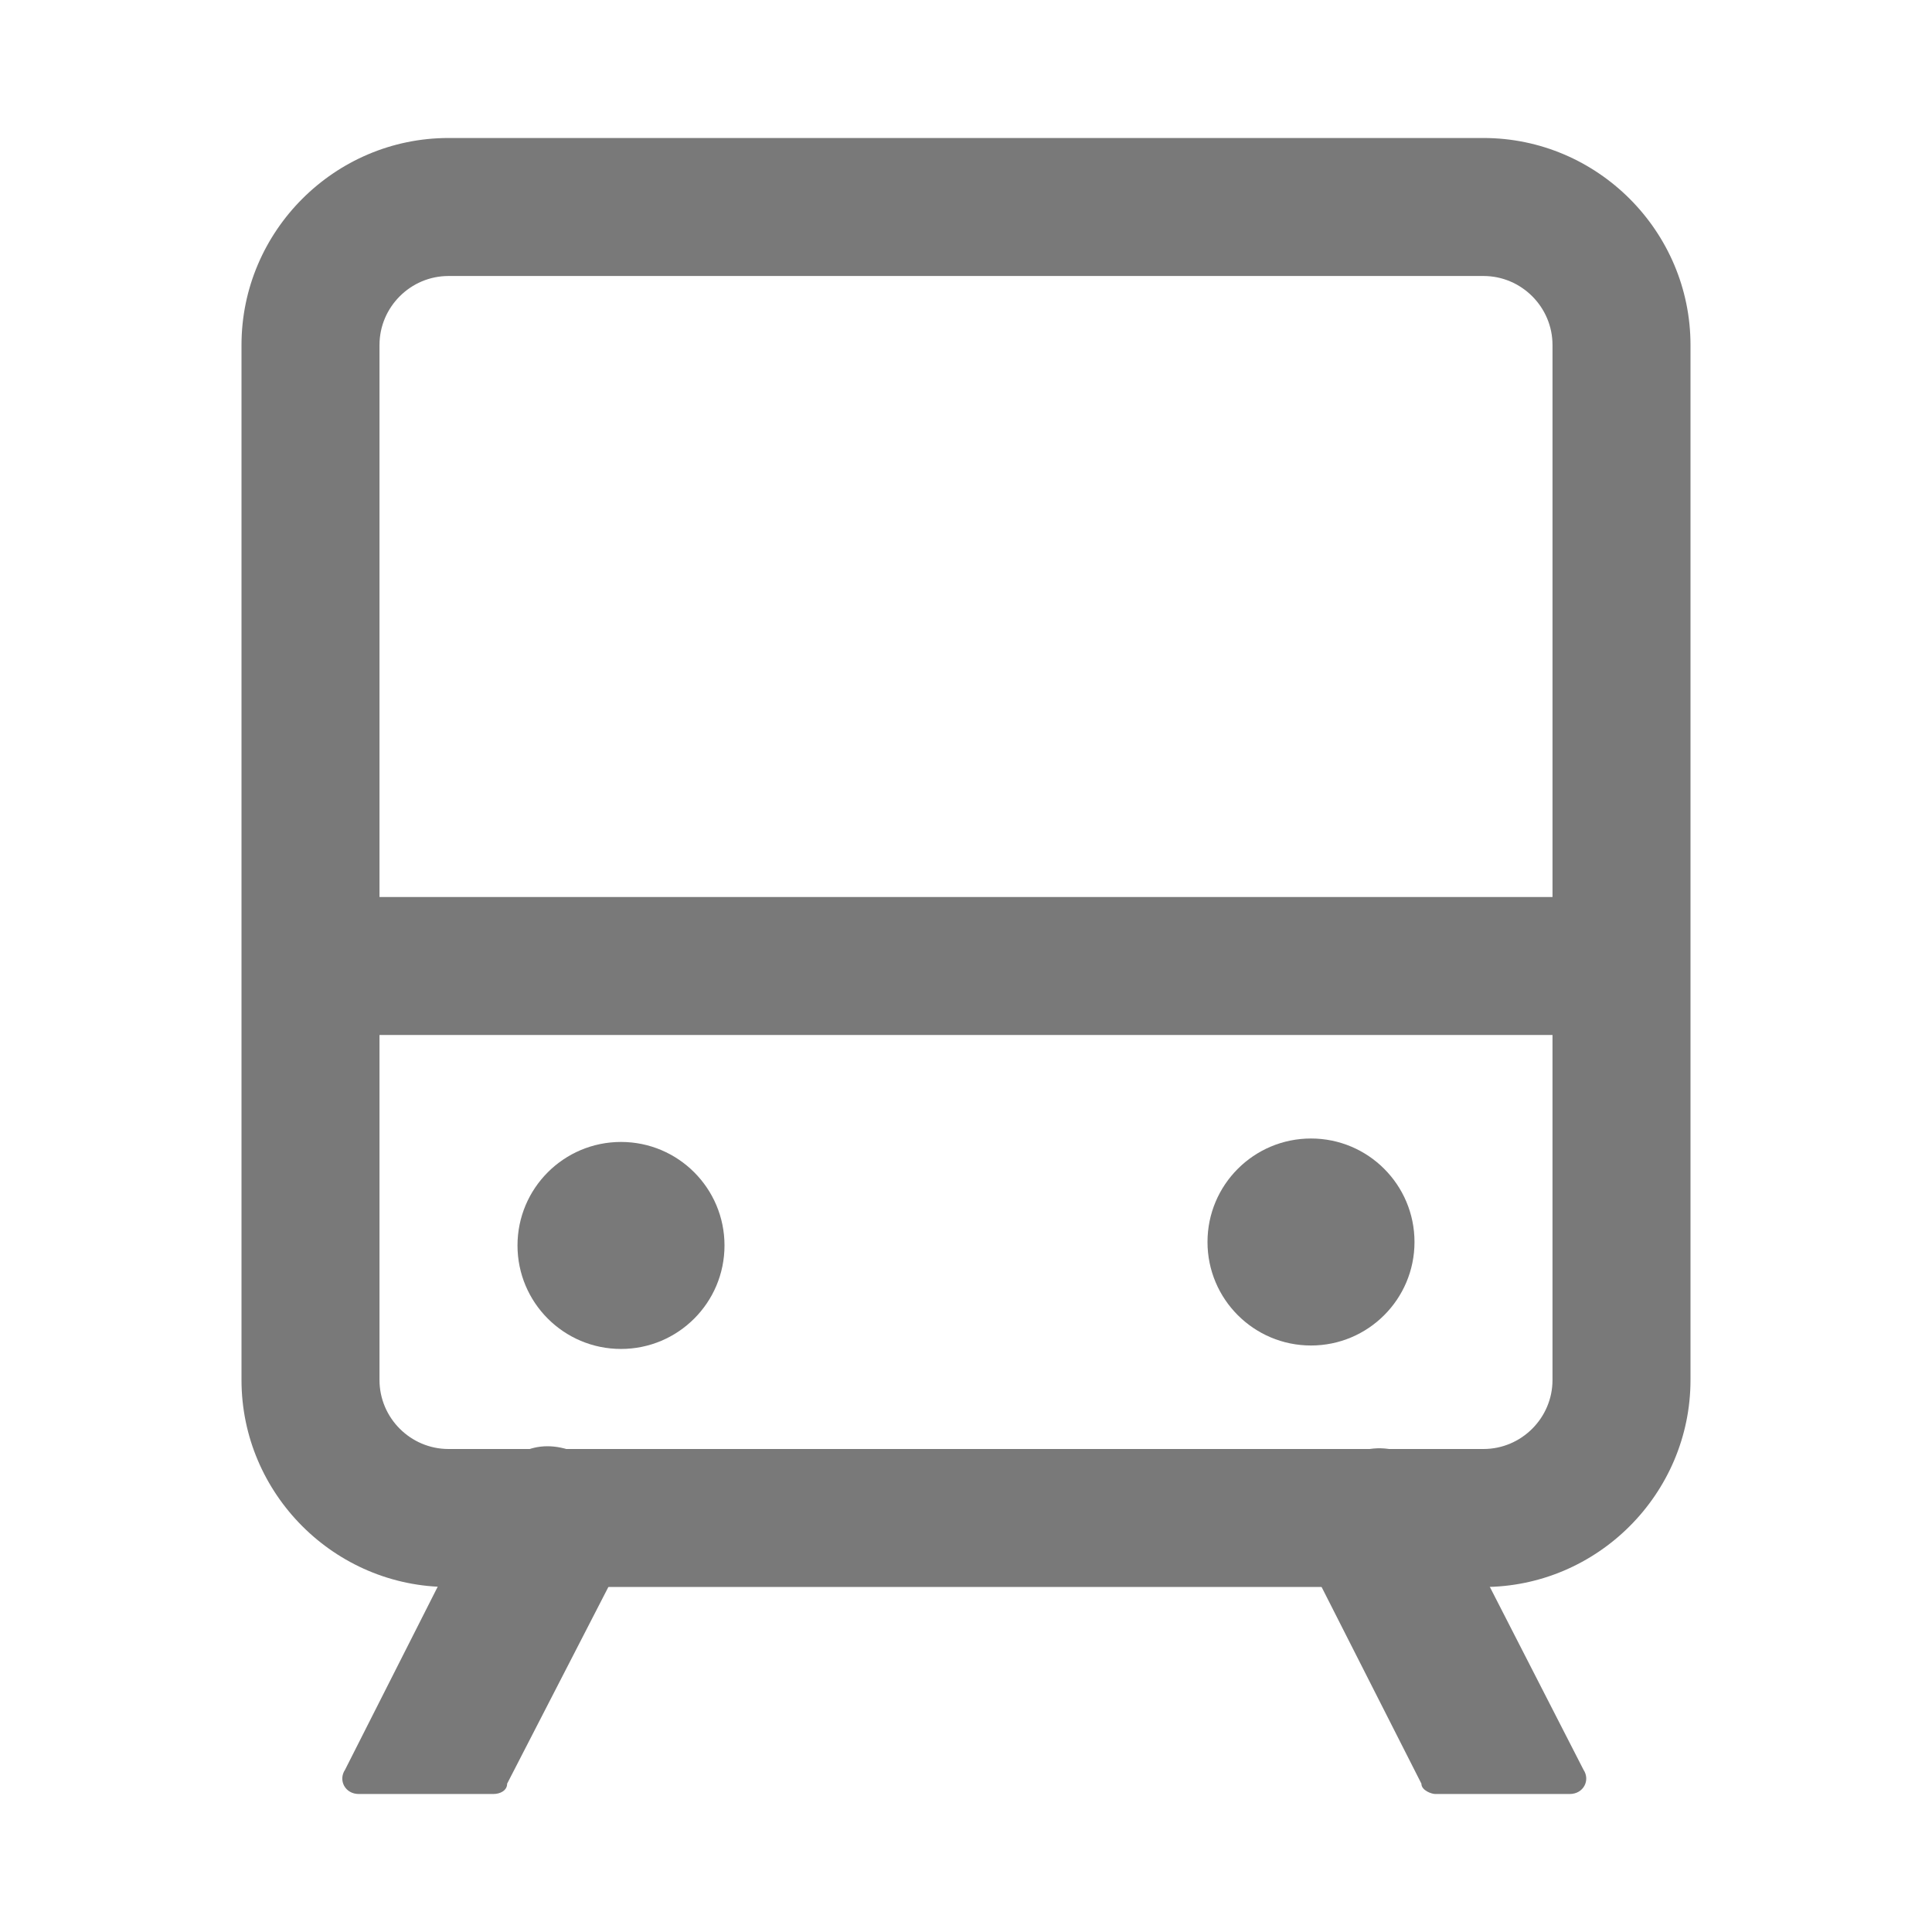 <svg xmlns="http://www.w3.org/2000/svg" width="56" height="56" viewBox="0 0 56 56">
	<style>@media(forced-colors:active){@media(prefers-color-scheme:dark){[fill]:not([fill="none"]){fill:#fff!important}}@media(prefers-color-scheme:light){[fill]:not([fill="none"]){fill:#000!important}}}</style>
	<g fill="#797979">
		<path d="m18.3,44.9c.5-1-.4-2.3-1.6-2.8s-2.1.1-2.6,1.1l-4.1,8.1c-.2.3,0,.7.4.7h3.9c.2,0,.4-.1.4-.3l3.5-6.8Z"/>
		<path d="m41.8,43.1c-.6-1.1-2-1.5-3-.7-.8.6-1.5,1.7-1,2.6l3.4,6.7c0,.2.3.3.4.3h3.9c.4,0,.6-.4.4-.7l-4.2-8.2Z"/>
	</g>
	<circle cx="18" cy="36.1" r="3" fill="#797979"/>
	<circle cx="38" cy="36" r="3" fill="#797979"/>
	<path d="m43,4H13c-3.3,0-6,2.7-6,6v30c0,3.3,2.7,6,6,6h30c3.3,0,6-2.7,6-6V10c0-3.3-2.7-6-6-6Zm-30,4h30c1.1,0,2,.9,2,2v16H11V10c0-1.1.9-2,2-2Zm30,34H13c-1.1,0-2-.9-2-2v-10h34v10c0,1.1-.9,2-2,2Z" fill="#797979"/>
</svg>
